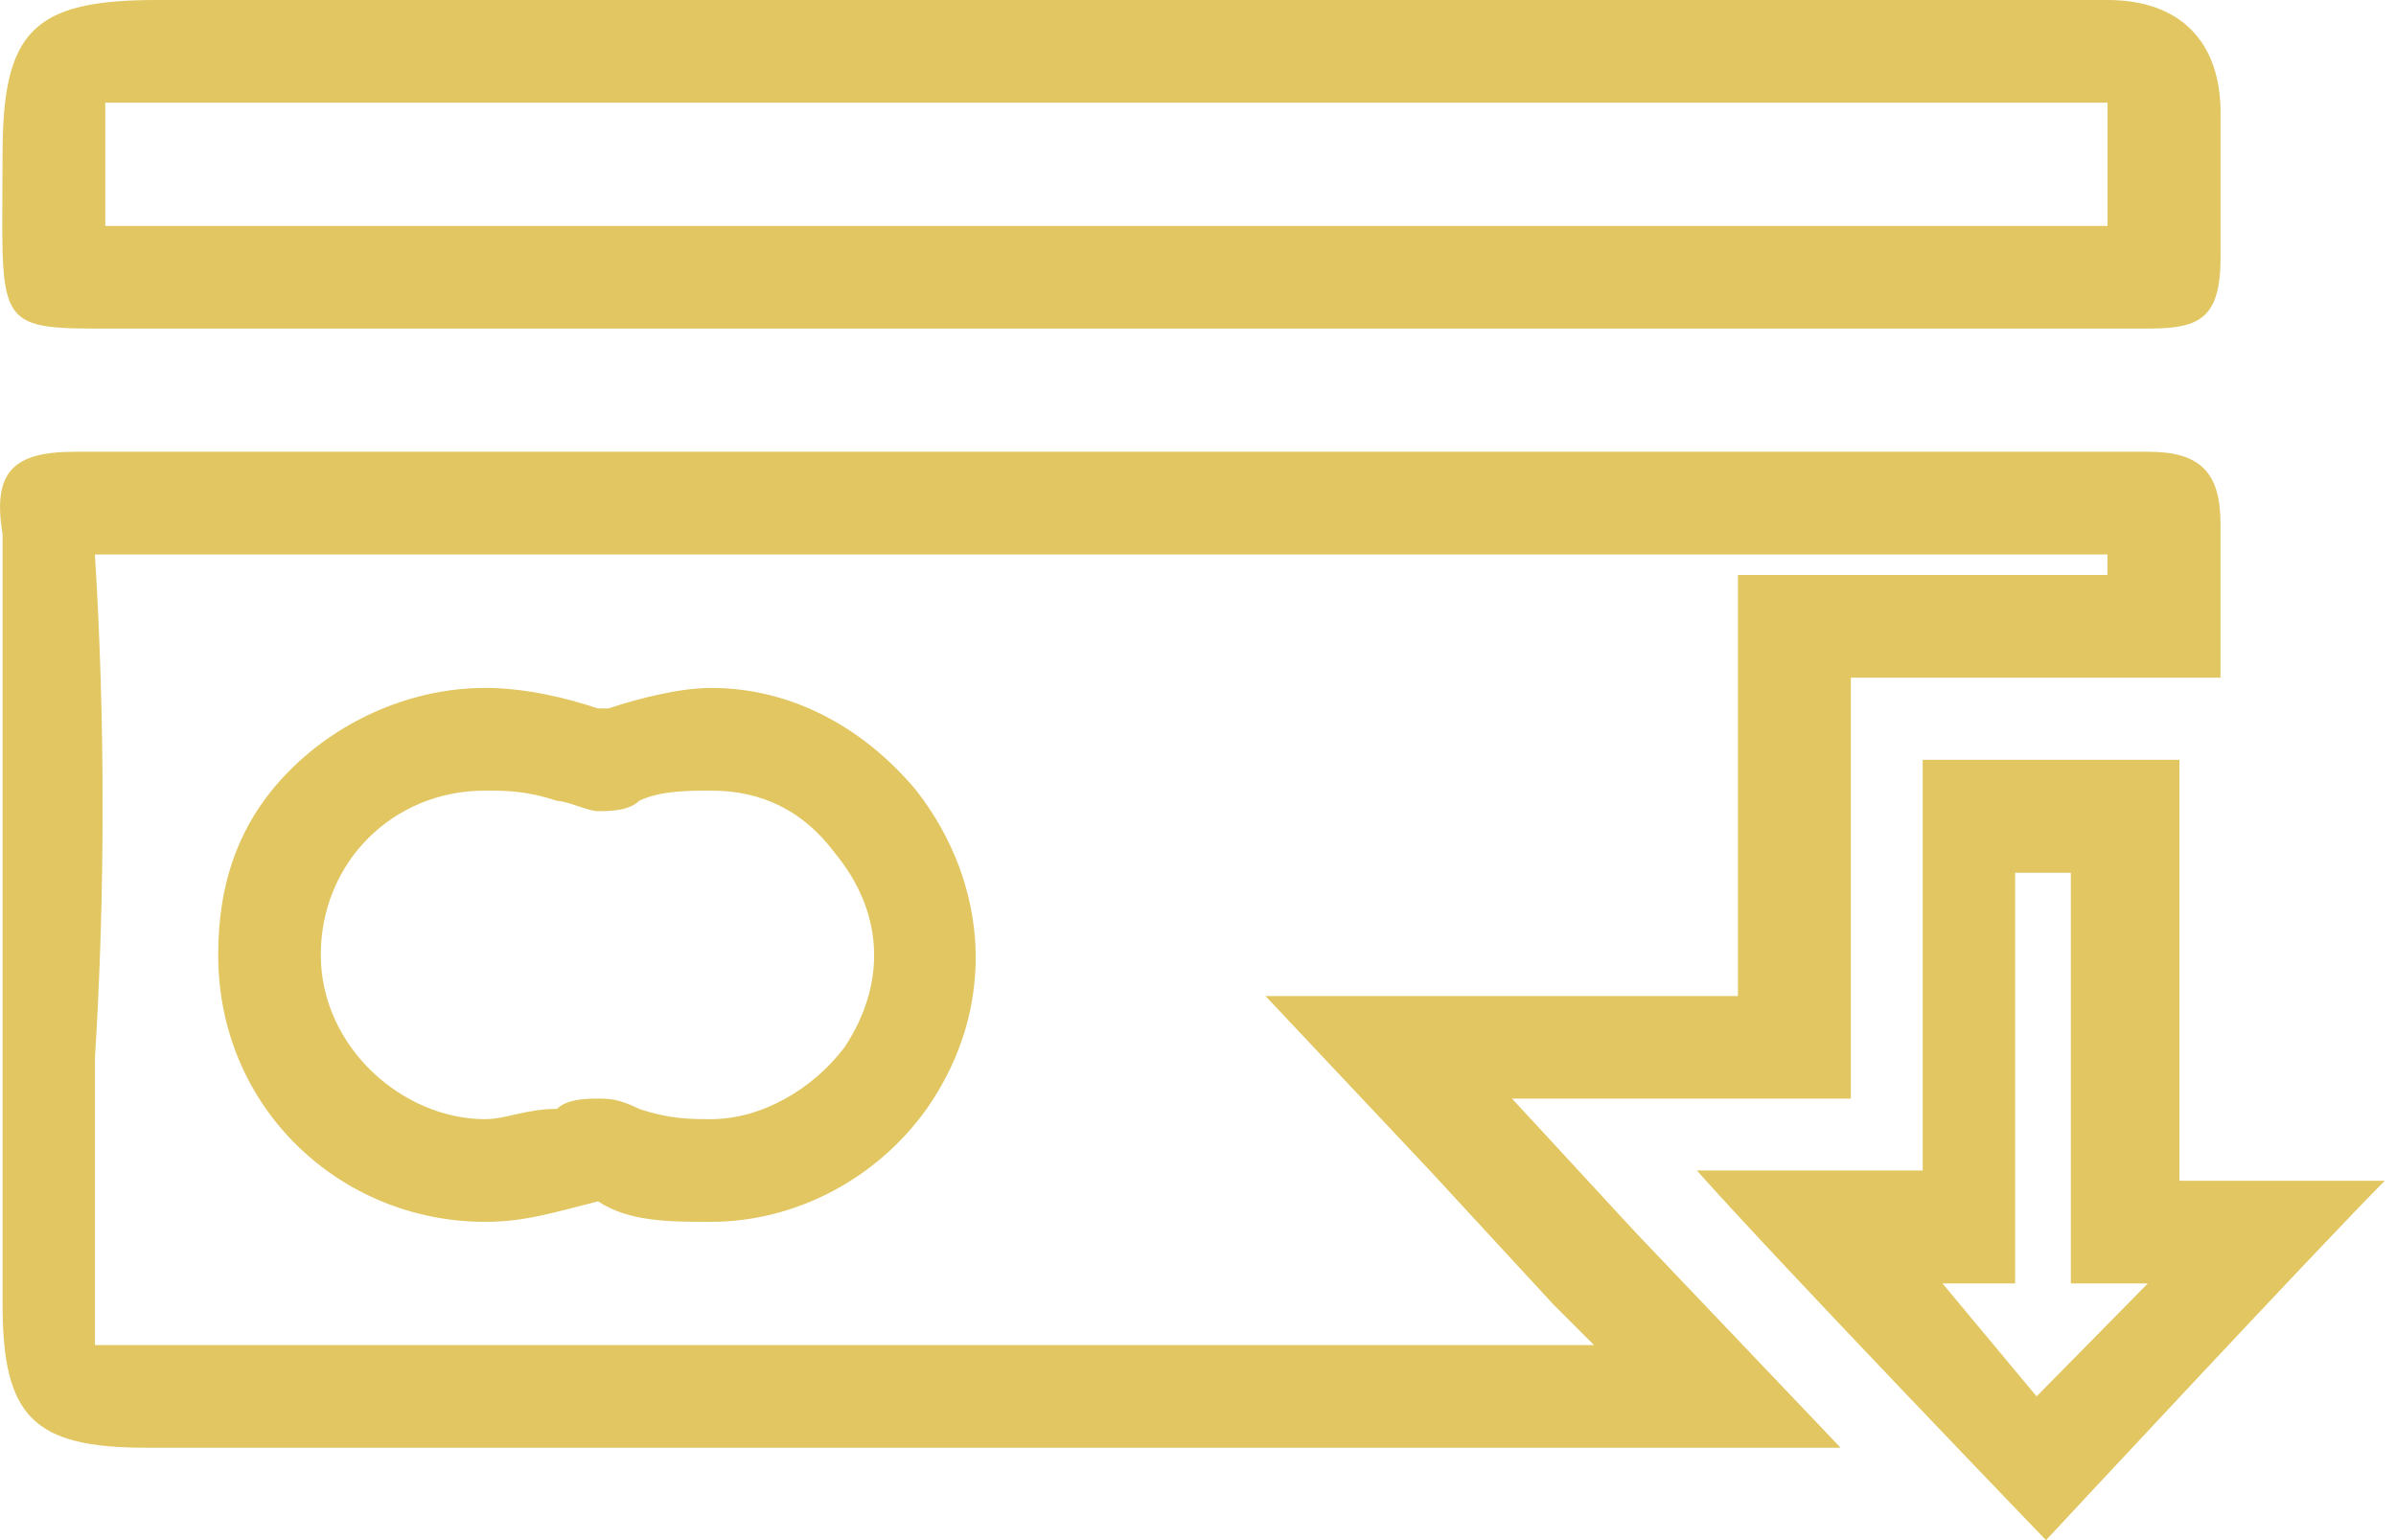 <?xml version="1.0" encoding="utf-8"?>
<!-- Generator: Adobe Illustrator 16.0.0, SVG Export Plug-In . SVG Version: 6.00 Build 0)  -->
<!DOCTYPE svg PUBLIC "-//W3C//DTD SVG 1.1//EN" "http://www.w3.org/Graphics/SVG/1.1/DTD/svg11.dtd">
<svg version="1.1" id="Layer_1" xmlns="http://www.w3.org/2000/svg" xmlns:xlink="http://www.w3.org/1999/xlink" x="0px" y="0px"
	 width="28px" height="18px" viewBox="0 0 28 18" enable-background="new 0 0 28 18" xml:space="preserve">
<g id="Components">
	<g id="Main-web" transform="translate(-316, -800)">
		<g id="its-simple" transform="translate(240, 706)">
			<g id="_x31_-copy" transform="translate(75, 0)">
				<g id="Group-4" transform="translate(1, 94)">
					<path id="Shape" fill="#E1C661" d="M16.59,1.2h7.8h0.239l0,0v0.24v0.6v0.6H13.35h-8.16h-3.12h-0.6h-0.24V2.16V1.8V1.2h0.6h4.8
						H16.59L16.59,1.2z M16.59,0H1.83c-1.44,0-1.8,0.36-1.8,1.8c0,1.92-0.12,2.04,1.08,2.04h1.08h11.28h11.64l0,0
						c0.6,0,0.84-0.12,0.84-0.84V1.32c0-0.84-0.48-1.32-1.32-1.32H16.59L16.59,0z"/>
					<path id="Shape_1_" fill="#E1C661" d="M24.2,15H25.1l-1.3,1.32L22.7,15h0.849v-4.8H24.2V15z M22.469,8.88
						c0,0.053,0,3.253,0,4.8H19.83c0.959,1.08,4.08,4.32,4.08,4.32s3.239-3.48,3.959-4.2h-2.4V8.88H22.469z"/>
					<path id="Shape_2_" fill="#E1C661" d="M1.109,6.48h11.64h11.879v0.24H21.51h-1.2v1.2v0.96v2.761h-2.761h-2.76l1.92,2.039
						l1.44,1.561l0.479,0.479H10.83h-9.24h-0.48V15.24v-2.881C1.229,10.439,1.229,8.4,1.109,6.48L1.109,6.48z M5.669,14.28
						c0.48,0,0.84-0.12,1.32-0.24l0,0l0,0c0.36,0.24,0.84,0.24,1.32,0.24c0.96,0,1.92-0.48,2.52-1.32c0.84-1.2,0.72-2.64-0.12-3.72
						c-0.6-0.72-1.44-1.2-2.4-1.2c-0.36,0-0.84,0.12-1.2,0.24c0,0,0,0-0.12,0c-0.36-0.12-0.84-0.24-1.32-0.24
						C4.83,8.04,3.989,8.4,3.39,9c-0.6,0.6-0.84,1.32-0.84,2.16C2.549,12.96,3.989,14.28,5.669,14.28L5.669,14.28z M0.87,5.28
						c-0.72,0-0.96,0.24-0.84,0.96v9c0,1.32,0.36,1.68,1.68,1.68h9.24h10.56l-2.4-2.52L17.67,12.84h3.959V8.88V7.92h4.32v-1.8
						c0-0.6-0.24-0.84-0.84-0.84l0,0H12.87H0.87L0.87,5.28L0.87,5.28z M5.669,13.08c-0.96,0-1.92-0.84-1.92-1.92
						s0.84-1.92,1.92-1.92c0.24,0,0.48,0,0.84,0.12c0.12,0,0.36,0.12,0.48,0.12c0.12,0,0.36,0,0.48-0.12
						c0.24-0.12,0.6-0.12,0.84-0.12c0.6,0,1.08,0.24,1.44,0.72c0.6,0.72,0.6,1.56,0.12,2.28c-0.36,0.479-0.96,0.84-1.56,0.84
						c-0.24,0-0.48,0-0.84-0.12c-0.24-0.12-0.36-0.12-0.48-0.12c-0.12,0-0.36,0-0.48,0.12C6.149,12.96,5.91,13.08,5.669,13.08
						L5.669,13.08z"/>
				</g>
			</g>
		</g>
	</g>
</g>
</svg>
